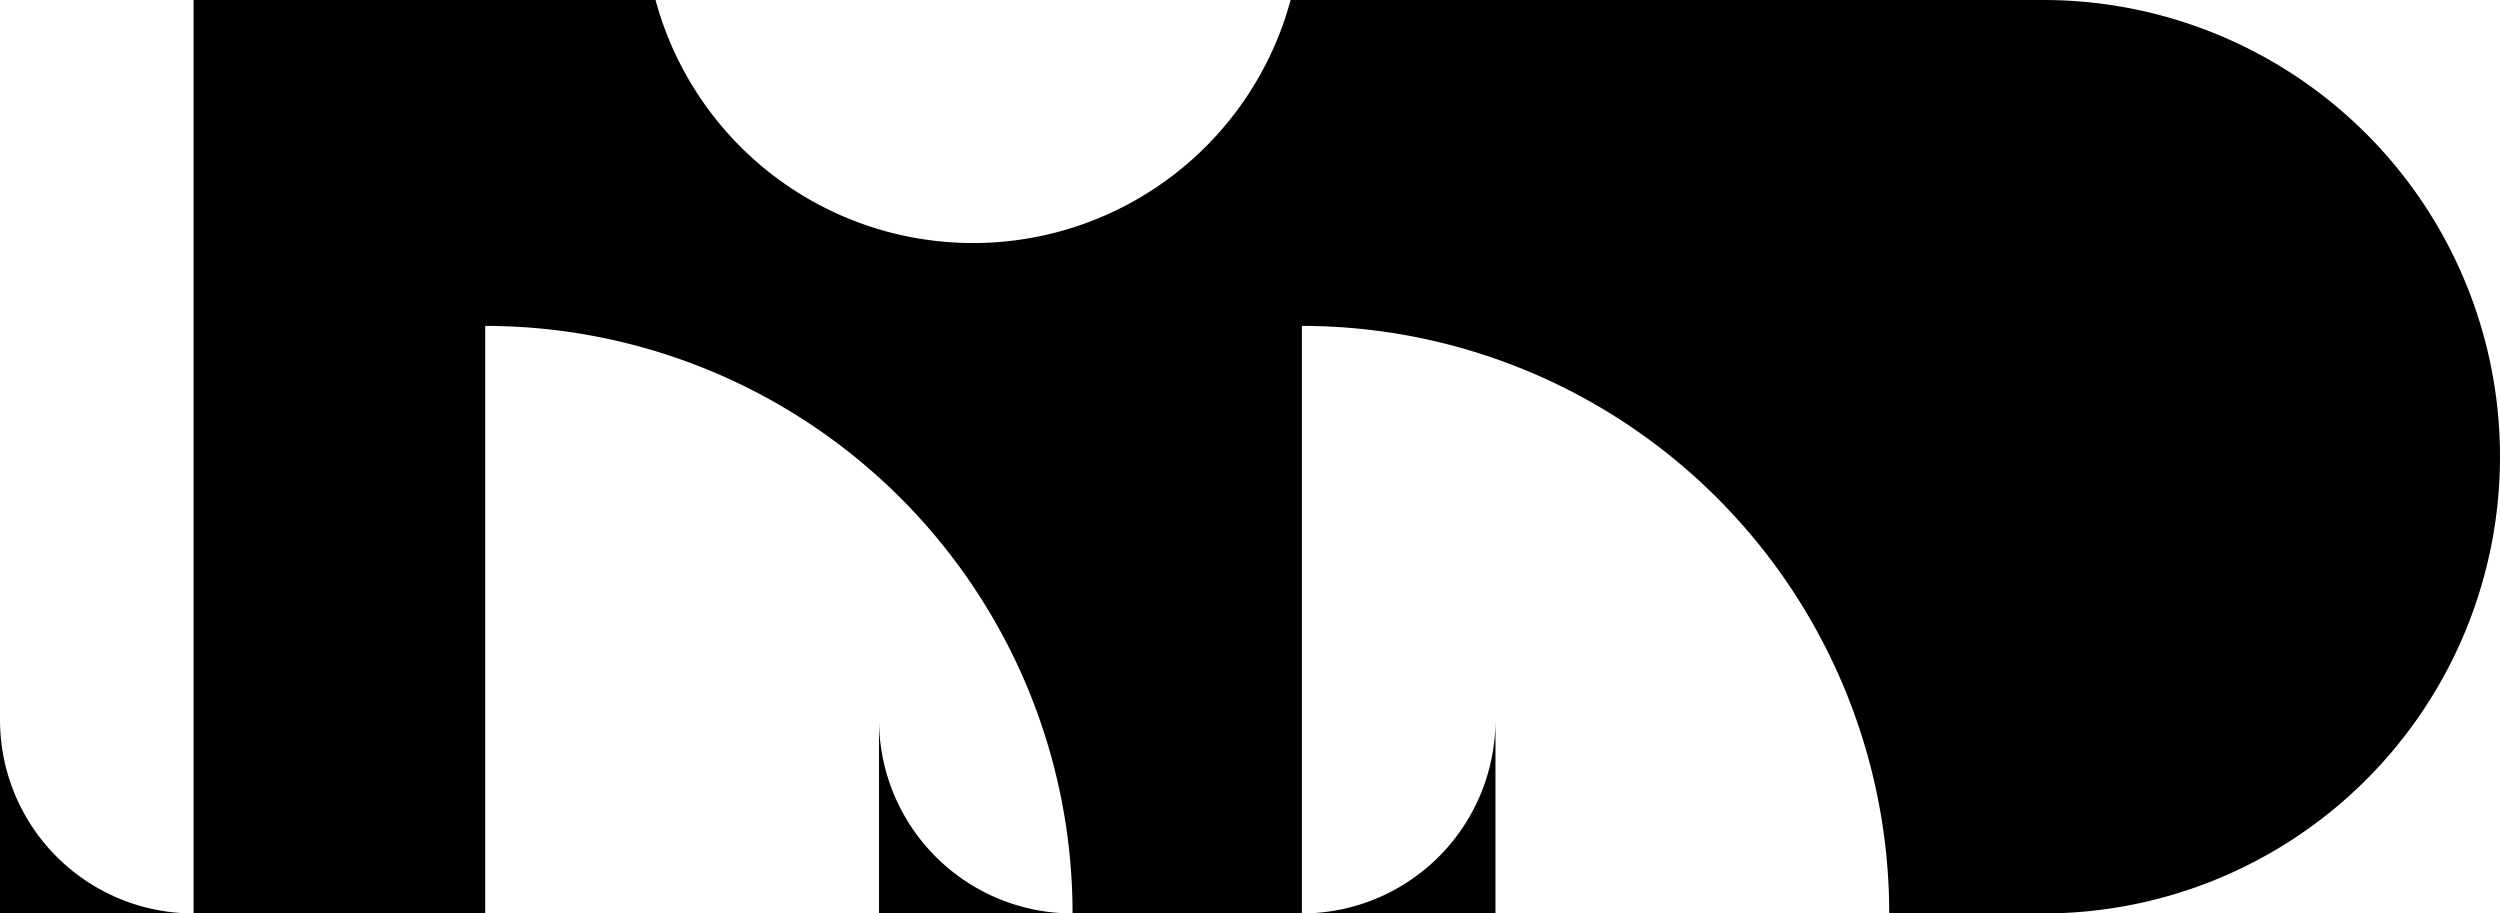 <svg xmlns="http://www.w3.org/2000/svg" viewBox="0 0 410.54 150"><title>35</title><g id="Layer_2" data-name="Layer 2"><g id="Layer_1-2" data-name="Layer 1"><path d="M410.54,75h0a75,75,0,0,1-75,75h-25.3a96.47,96.47,0,0,0-96.45-96.48V150a31.79,31.79,0,0,0,31.79-31.78V150H144.35V118.21A31.79,31.79,0,0,0,176.13,150,96.46,96.46,0,0,0,79.68,53.52V150H0V118.21A31.79,31.79,0,0,0,31.79,150V0h75.86A54,54,0,0,0,159.8,39.91,54,54,0,0,0,211.94,0h123.6A75,75,0,0,1,410.54,75Z"/></g></g></svg>